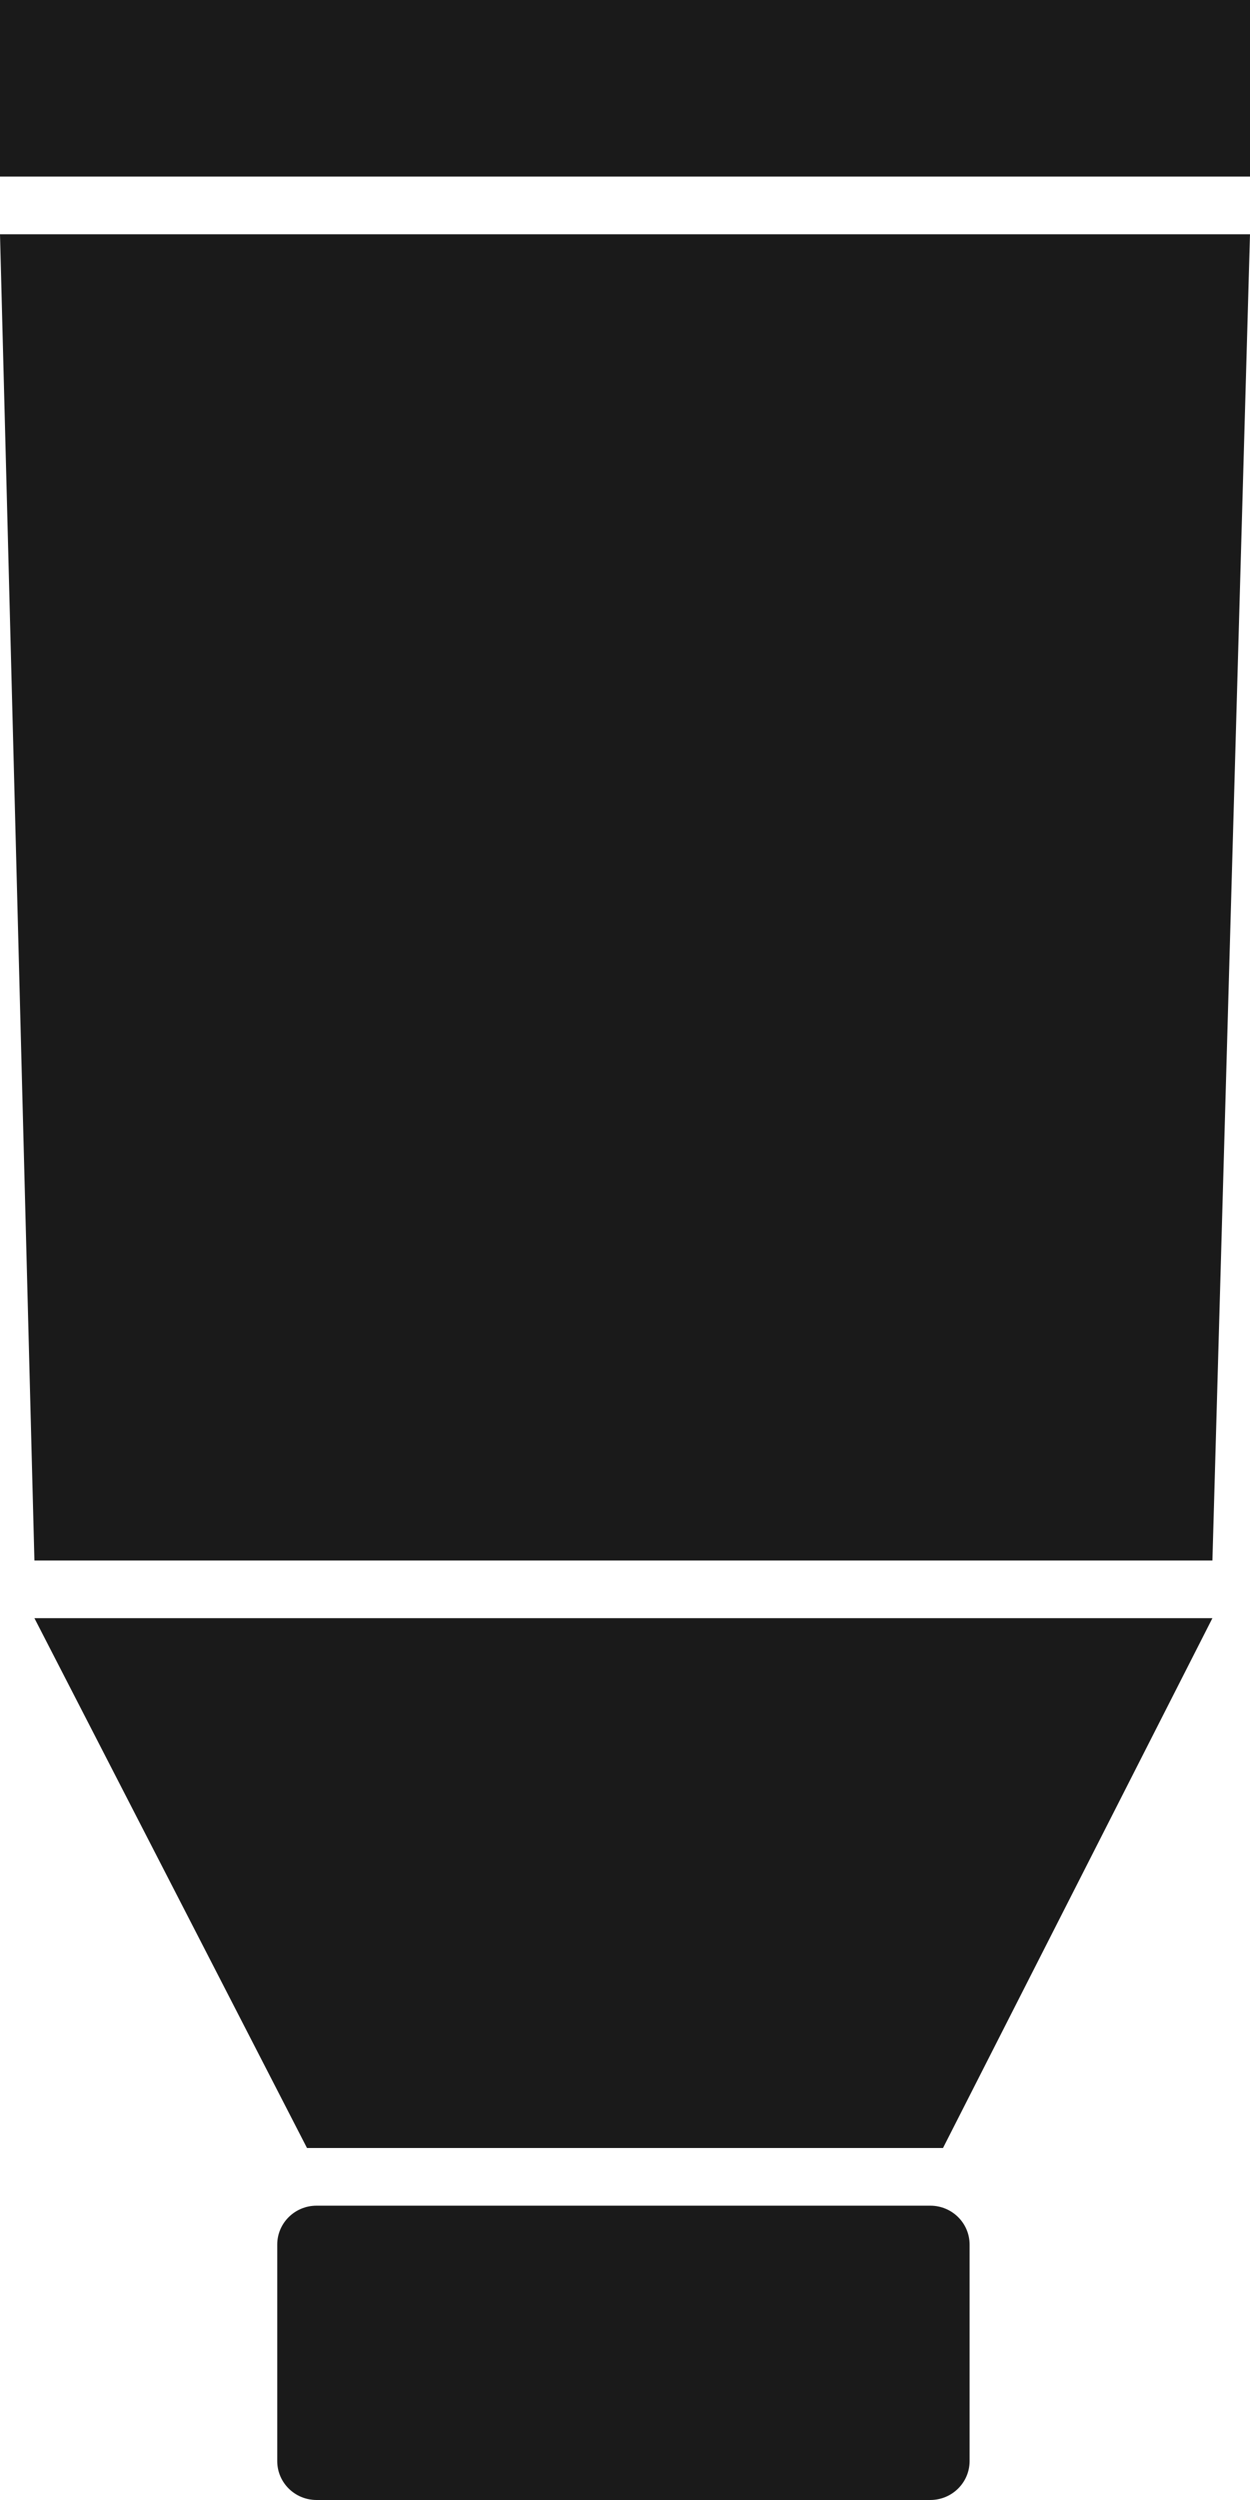 <svg width="15" height="30" viewBox="0 0 15 30" fill="none" xmlns="http://www.w3.org/2000/svg">
<path d="M11.163 26.468H3.799C3.538 26.468 3.327 26.677 3.327 26.935V29.533C3.327 29.791 3.538 30 3.799 30H11.163C11.424 30 11.635 29.791 11.635 29.533V26.935C11.635 26.677 11.424 26.468 11.163 26.468Z" fill="#1A1A1A"/>
<path d="M3.684 25.776H11.316L14.549 19.418H0.413L3.684 25.776Z" fill="#1A1A1A"/>
<path d="M0.413 18.726H14.549L15 2.811H0L0.413 18.726Z" fill="#1A1A1A"/>
<path d="M15 0H0V2.119H15V0Z" fill="#1A1A1A"/>
</svg>
